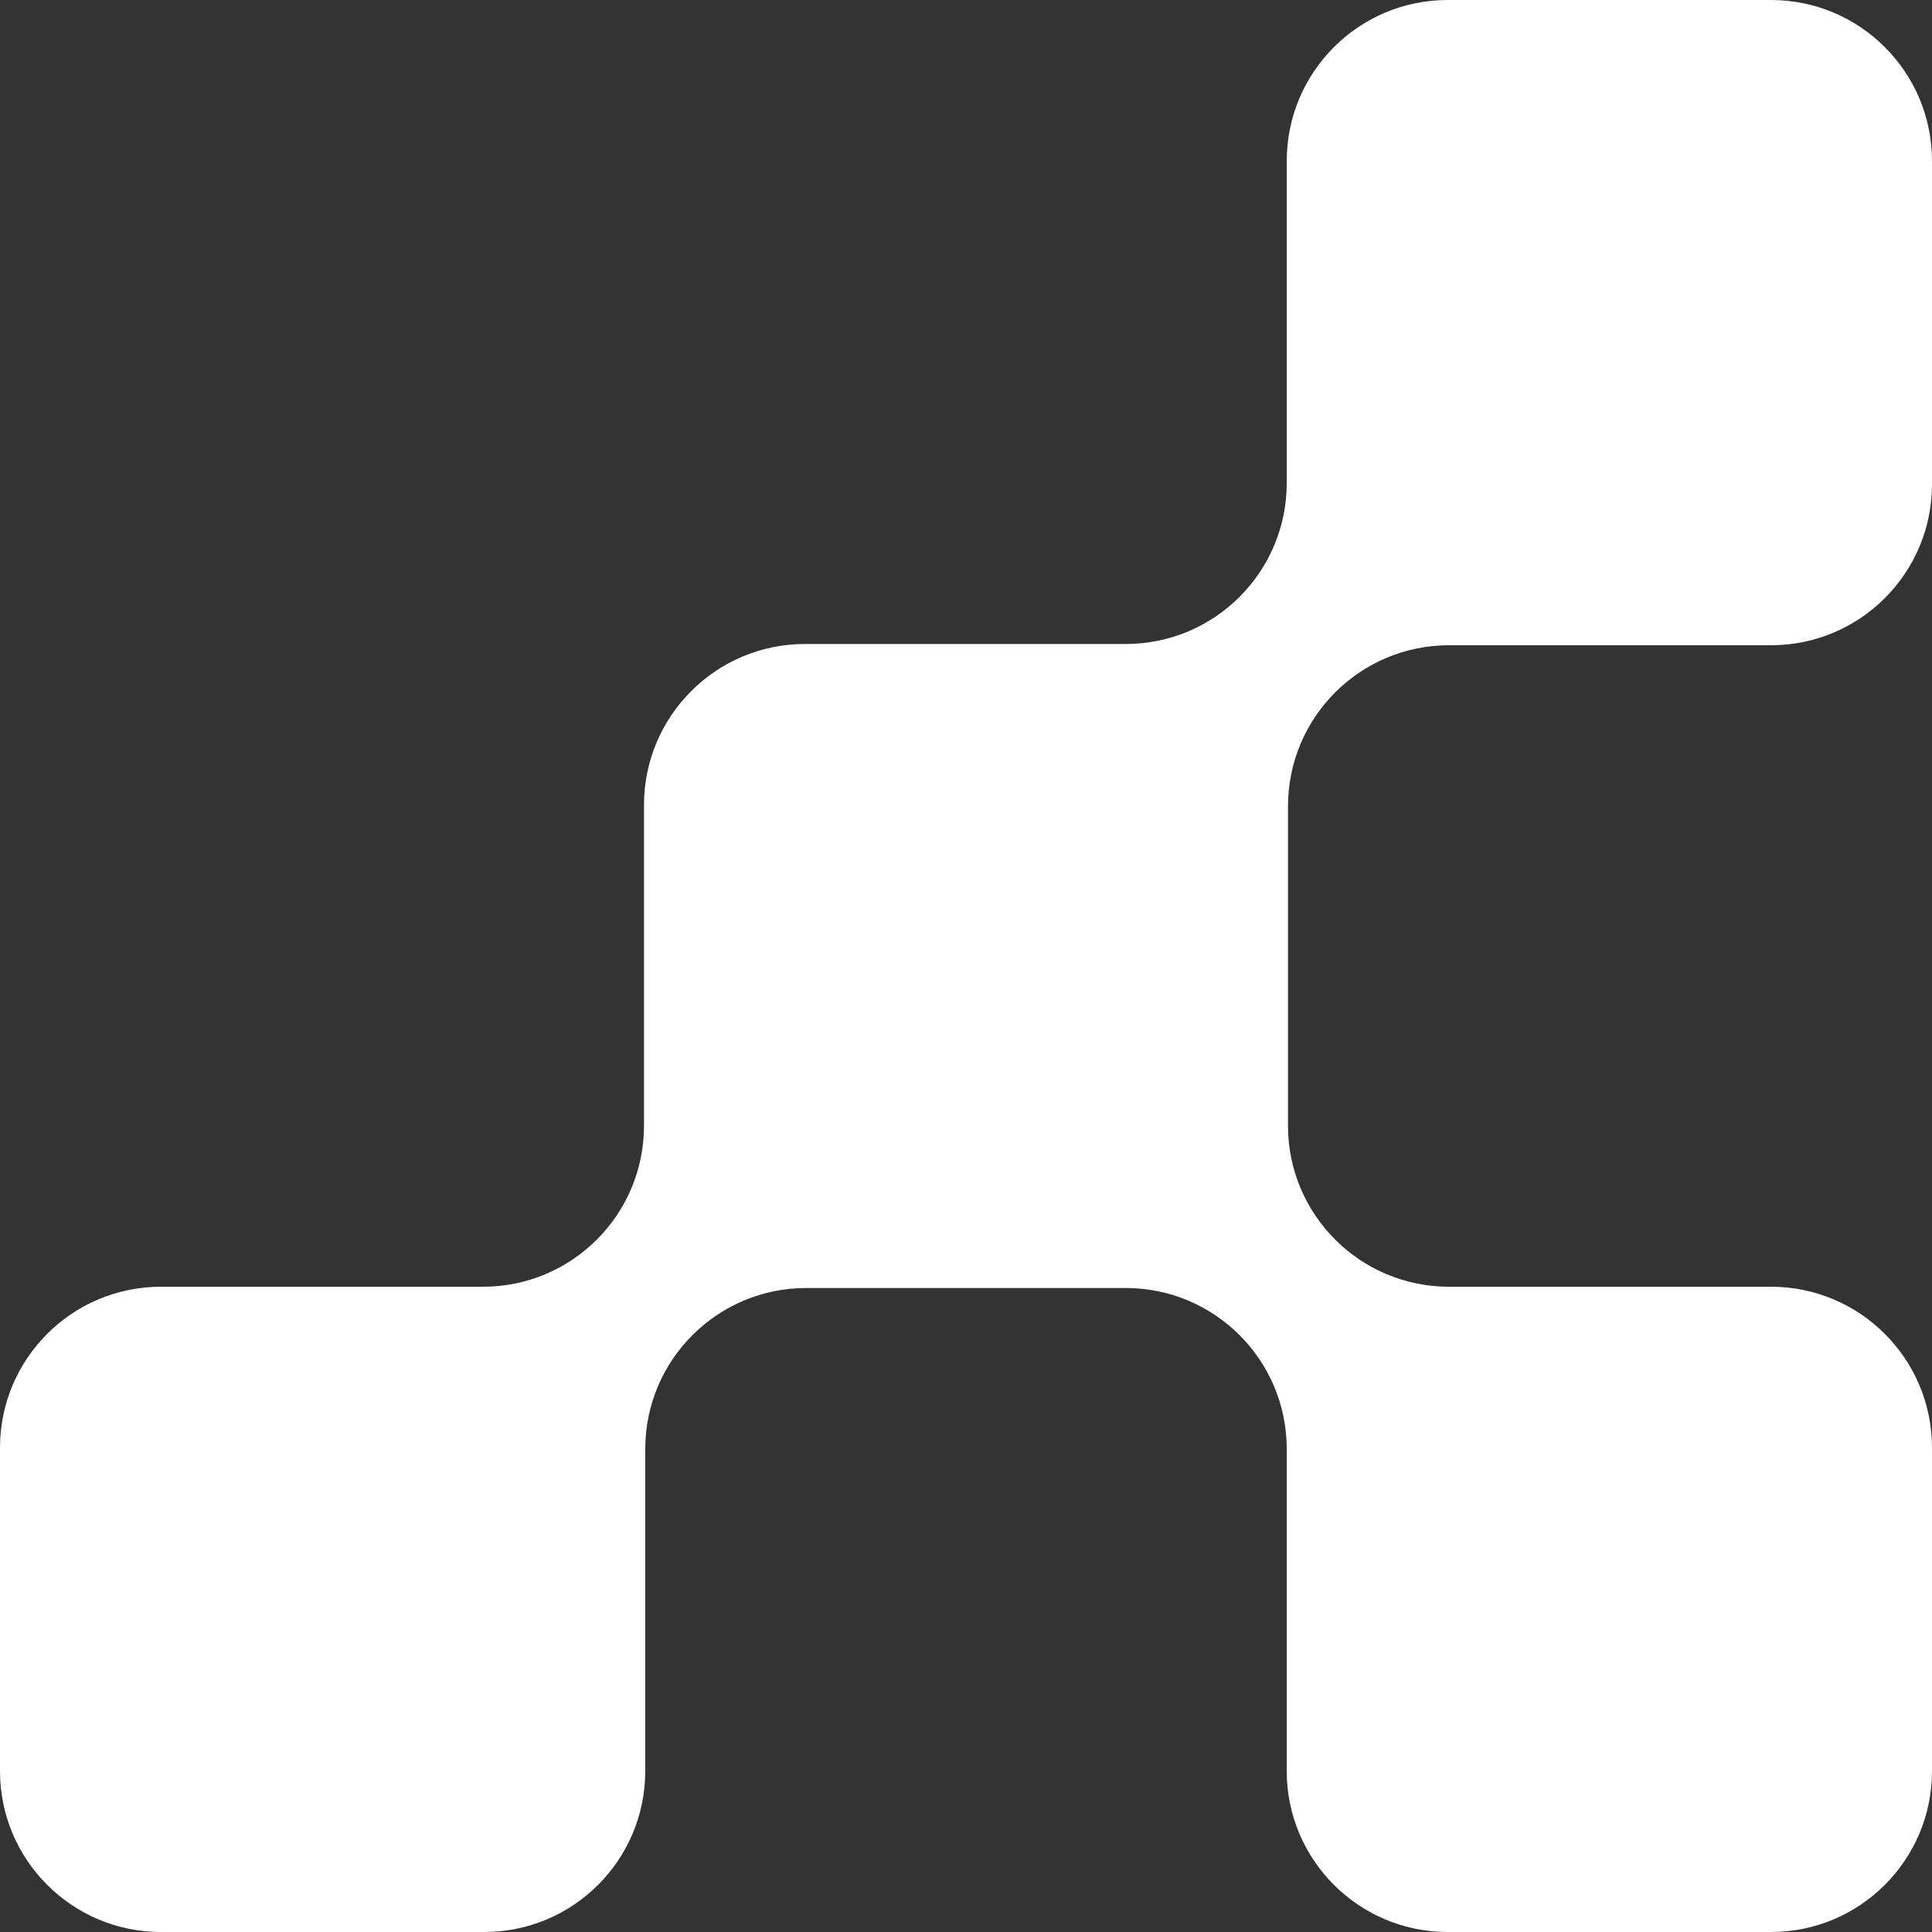<svg width="147" height="147" viewBox="0 0 147 147" fill="none" xmlns="http://www.w3.org/2000/svg">
<rect x="0" y="0" width="147" height="147" fill="#333333" stroke="none"/>
<path fill-rule="evenodd" clip-rule="evenodd" d="M147 12.25C147 5.484 141.516 0 134.75 0H110.154C103.388 0 97.904 5.484 97.904 12.25V36.75C97.904 43.516 92.42 49 85.654 49H61.25C54.484 49 49 54.484 49 61.25V85.654C49 92.42 43.516 97.904 36.75 97.904H12.25C5.484 97.904 0 103.388 0 110.154V134.75C0 141.516 5.484 147 12.25 147H36.846C43.611 147 49.096 141.516 49.096 134.75V110.25C49.096 103.484 54.58 98 61.346 98H85.654C92.42 98 97.904 103.484 97.904 110.25V134.75C97.904 141.516 103.388 147 110.154 147H134.75C141.516 147 147 141.516 147 134.75V110.154C147 103.388 141.516 97.904 134.75 97.904H110.25C103.484 97.904 98 92.42 98 85.654V61.346C98 54.58 103.484 49.096 110.25 49.096H134.75C141.516 49.096 147 43.611 147 36.846V12.25Z" fill="white"/>
</svg>
